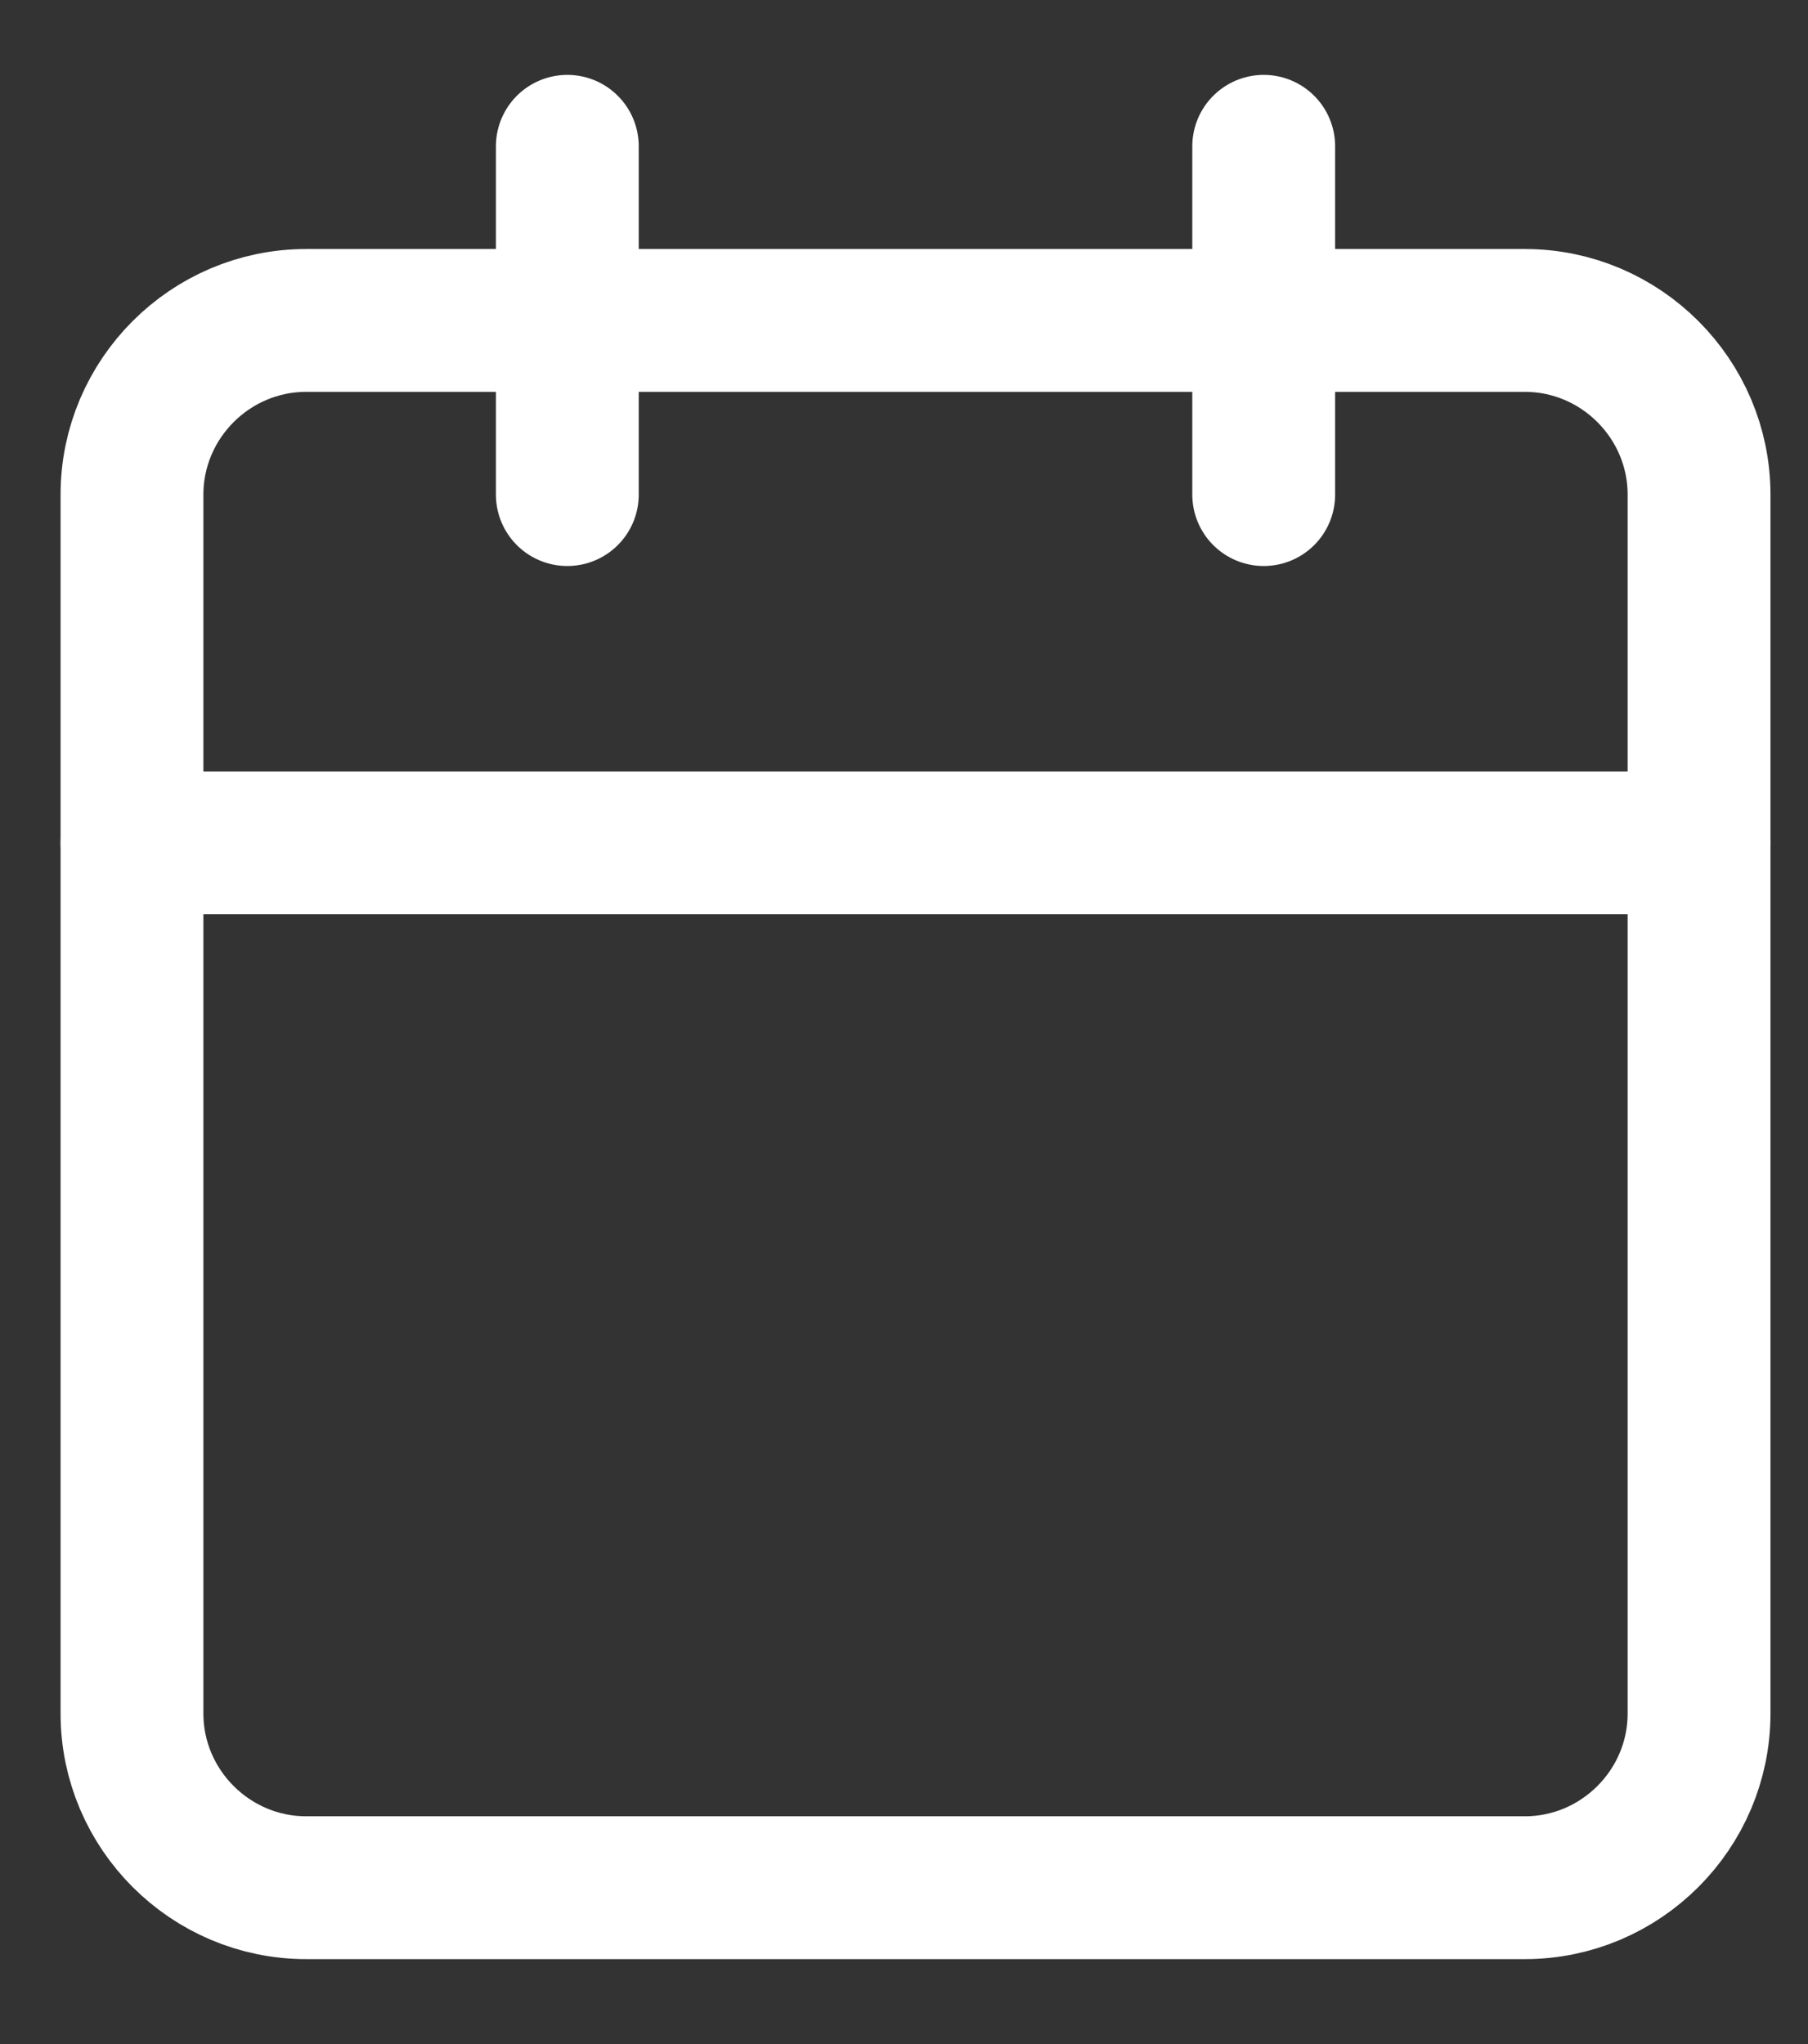 <svg width="23" height="26" viewBox="0 0 23 26" fill="none" xmlns="http://www.w3.org/2000/svg">
<rect x="0" y="0" width="23" height="26" fill="#333333" stroke="none"/>
<g clip-path="url(#clip0_784_14428)">
<path d="M19.399 4.076H3.894C2.676 4.076 1.679 5.073 1.679 6.291V21.796C1.679 23.014 2.676 24.011 3.894 24.011H19.399C20.617 24.011 21.614 23.014 21.614 21.796V6.291C21.614 5.073 20.617 4.076 19.399 4.076Z" stroke="white" stroke-width="1.817" stroke-linecap="round" stroke-linejoin="round"/>
<path d="M16.076 1.861V6.291" stroke="white" stroke-width="1.817" stroke-linecap="round" stroke-linejoin="round"/>
<path d="M7.217 1.861V6.291" stroke="white" stroke-width="1.817" stroke-linecap="round" stroke-linejoin="round"/>
<path d="M1.679 10.721H21.614" stroke="white" stroke-width="1.817" stroke-linecap="round" stroke-linejoin="round"/>
</g>
<defs>
<clipPath id="clip0_784_14428">
<rect width="22.15" height="24.365" fill="white" transform="translate(0.572 0.754)"/>
</clipPath>
</defs>
</svg>
